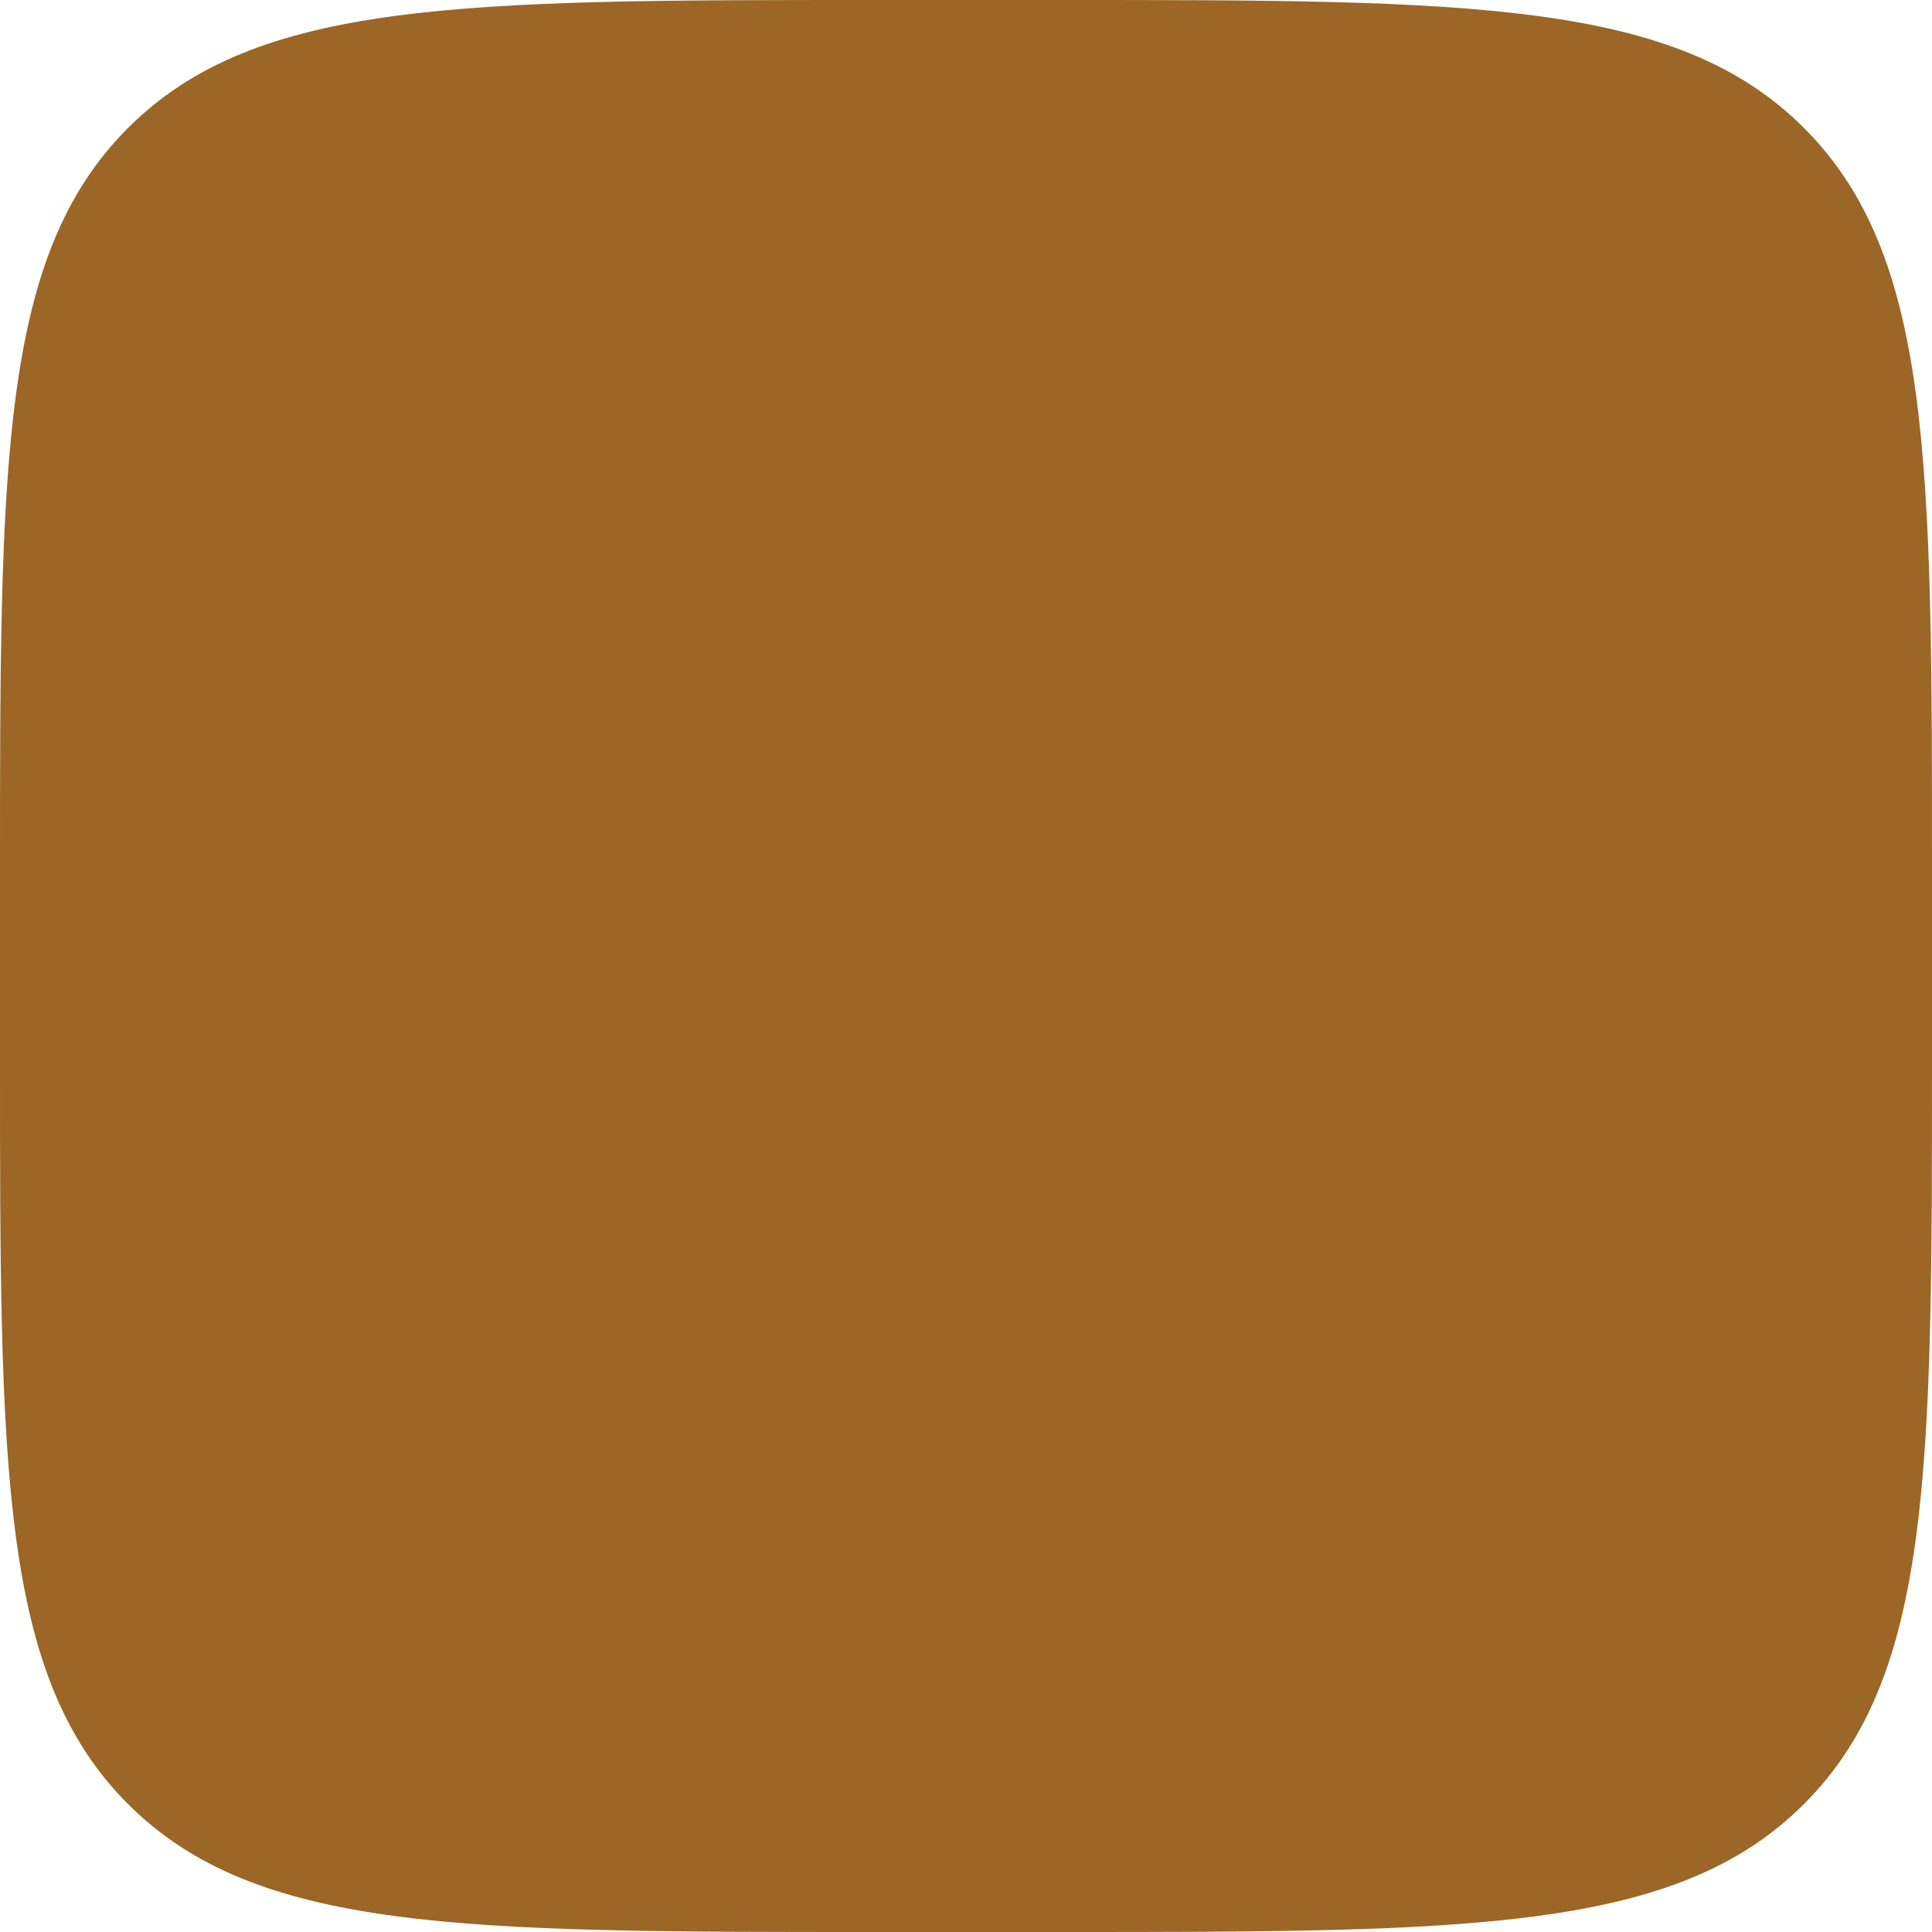 <?xml version="1.0" encoding="UTF-8"?> <svg xmlns="http://www.w3.org/2000/svg" width="168" height="168" viewBox="0 0 168 168" fill="none"><path d="M0 76C0 40.173 0 22.26 11.13 11.13C22.26 0 40.173 0 76 0H92C127.827 0 145.74 0 156.87 11.13C168 22.26 168 40.173 168 76V92C168 127.827 168 145.74 156.87 156.87C145.74 168 127.827 168 92 168H76C40.173 168 22.26 168 11.13 156.87C0 145.74 0 127.827 0 92V76Z" fill="#9B6626"></path></svg> 